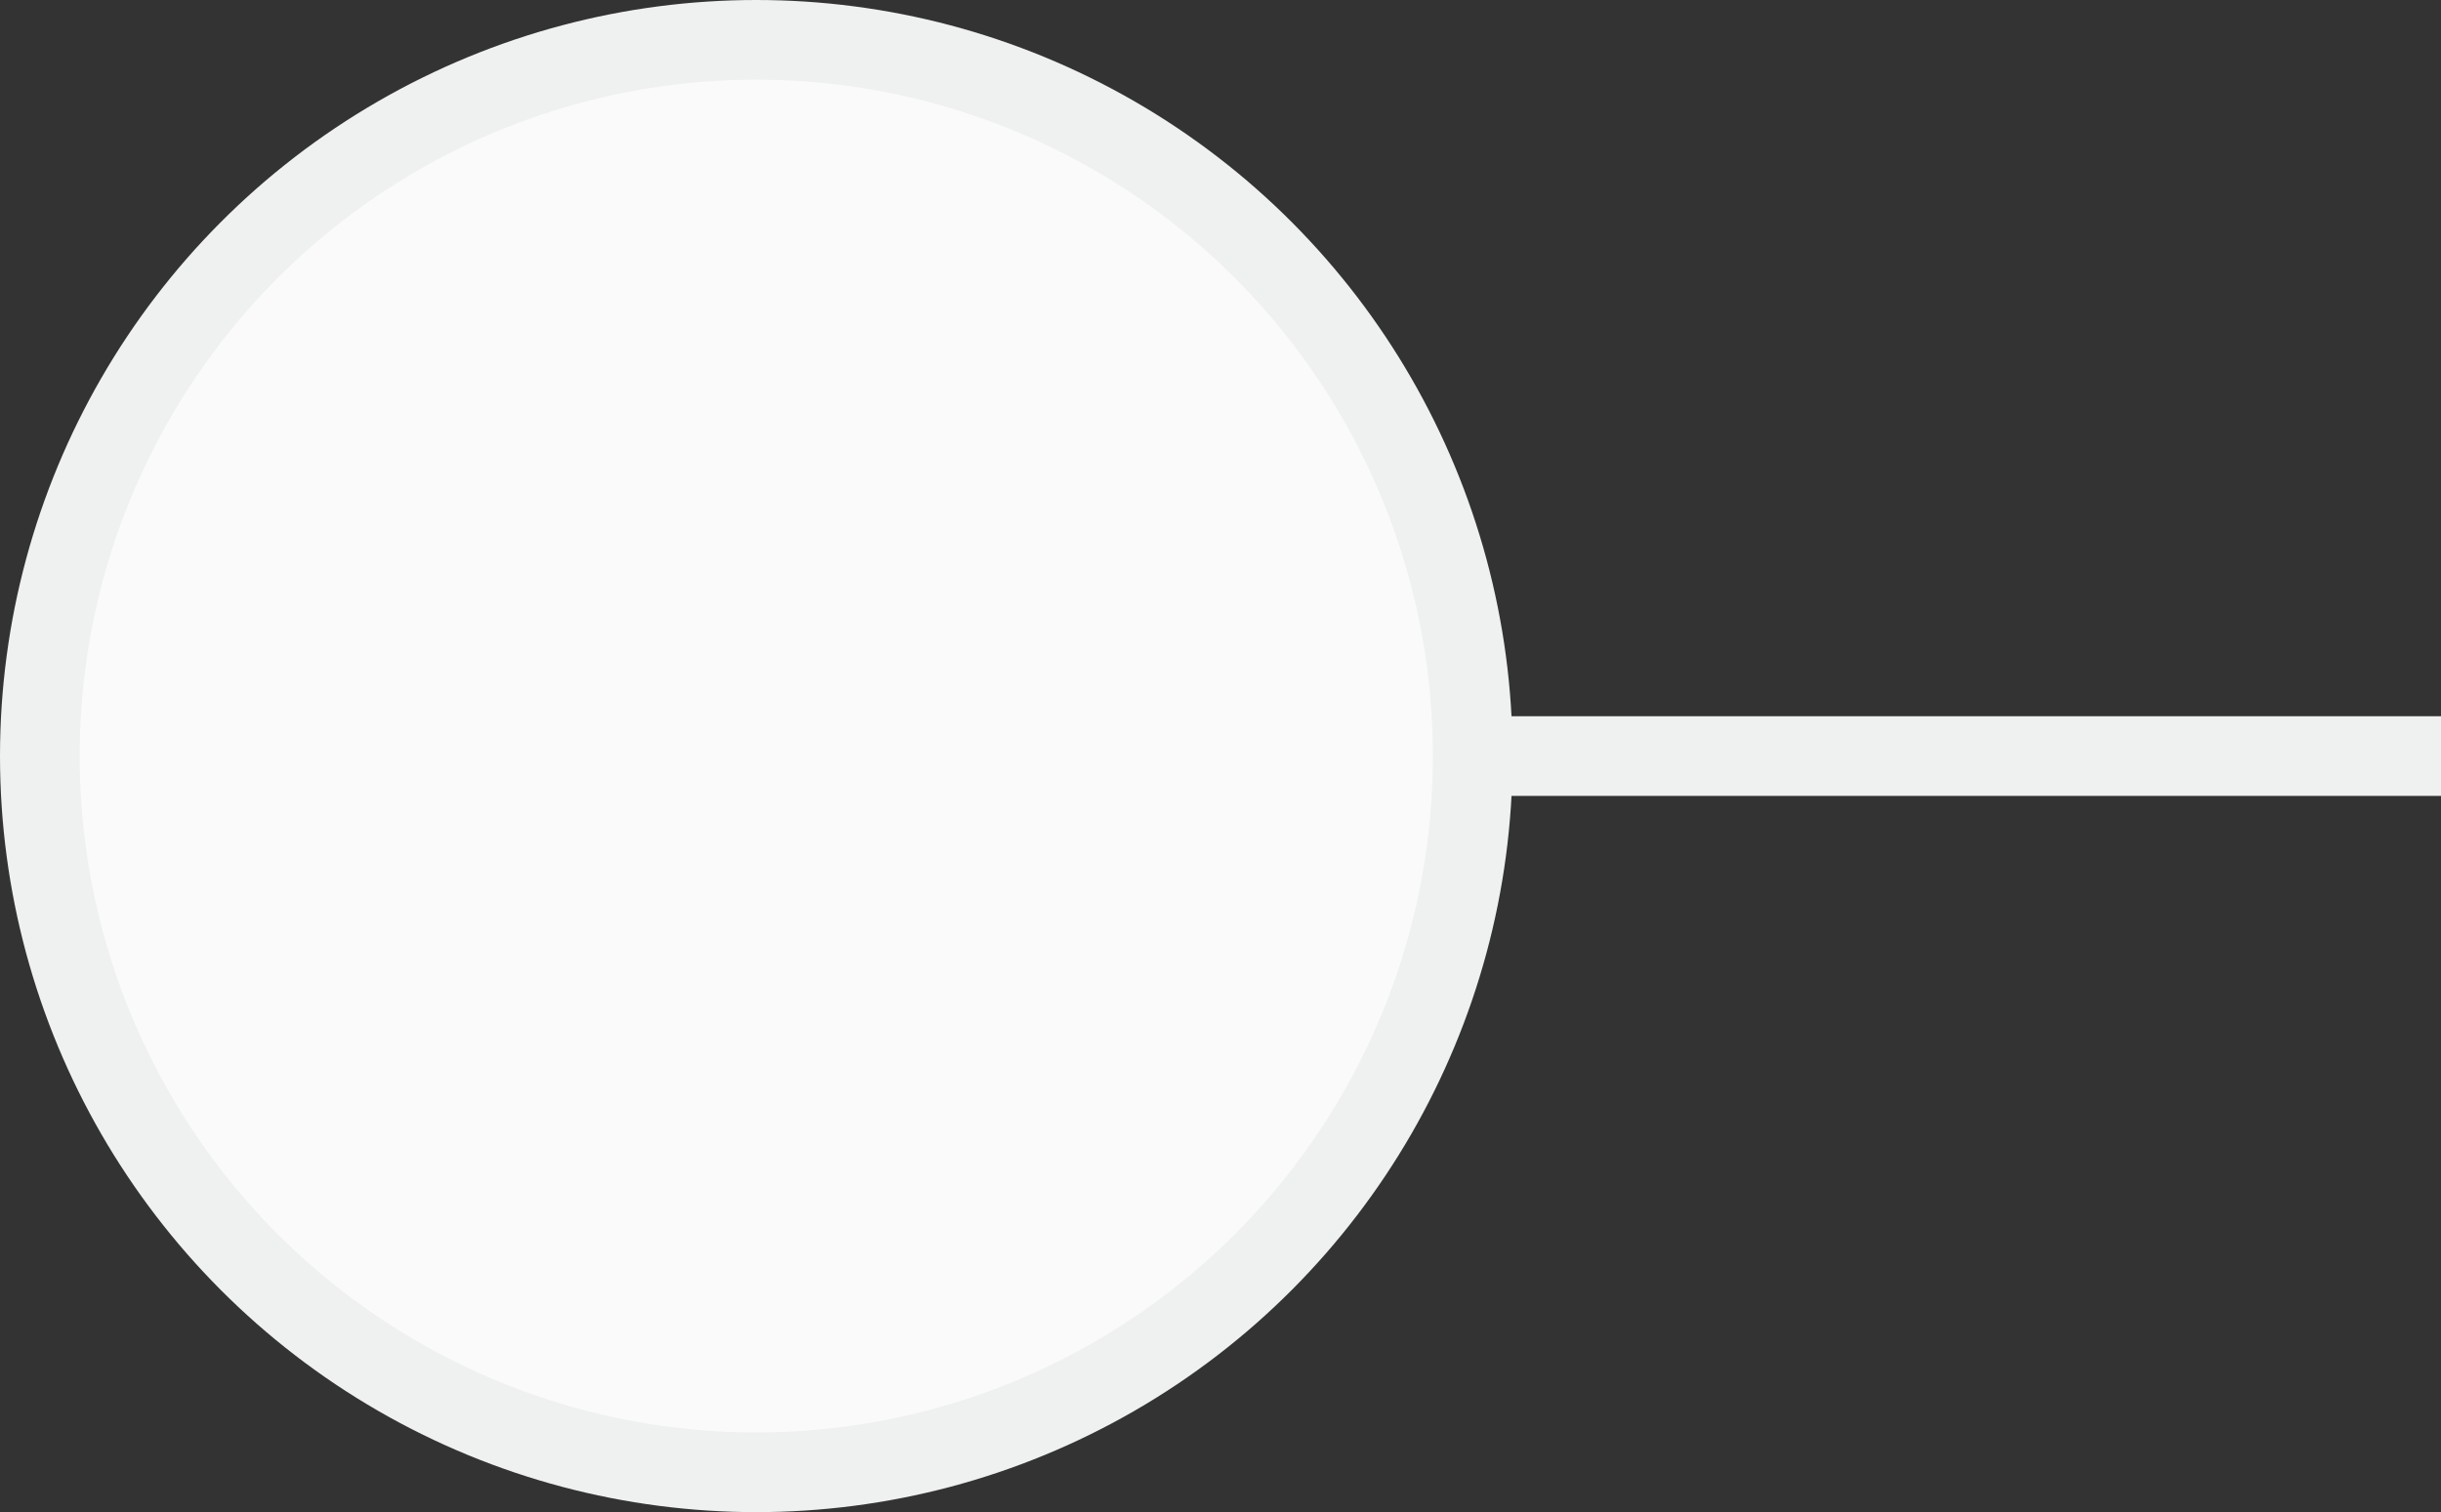 <svg xmlns="http://www.w3.org/2000/svg" viewBox="0 0 61.26 37.96"><rect x="0" y="0" width="61.26" height="37.96" fill="#333333" stroke="none"/><defs><style>.cls-1{fill:#fafafa;stroke:#eff0f0;stroke-miterlimit:10;stroke-width:2px;}</style></defs><title>STEP BULLET</title><g id="Layer_2" data-name="Layer 2"><g id="Layer_1-2" data-name="Layer 1"><circle class="cls-1" cx="18.98" cy="18.98" r="17.98"/><line class="cls-1" x1="36.96" y1="18.98" x2="61.26" y2="18.98"/></g></g></svg>